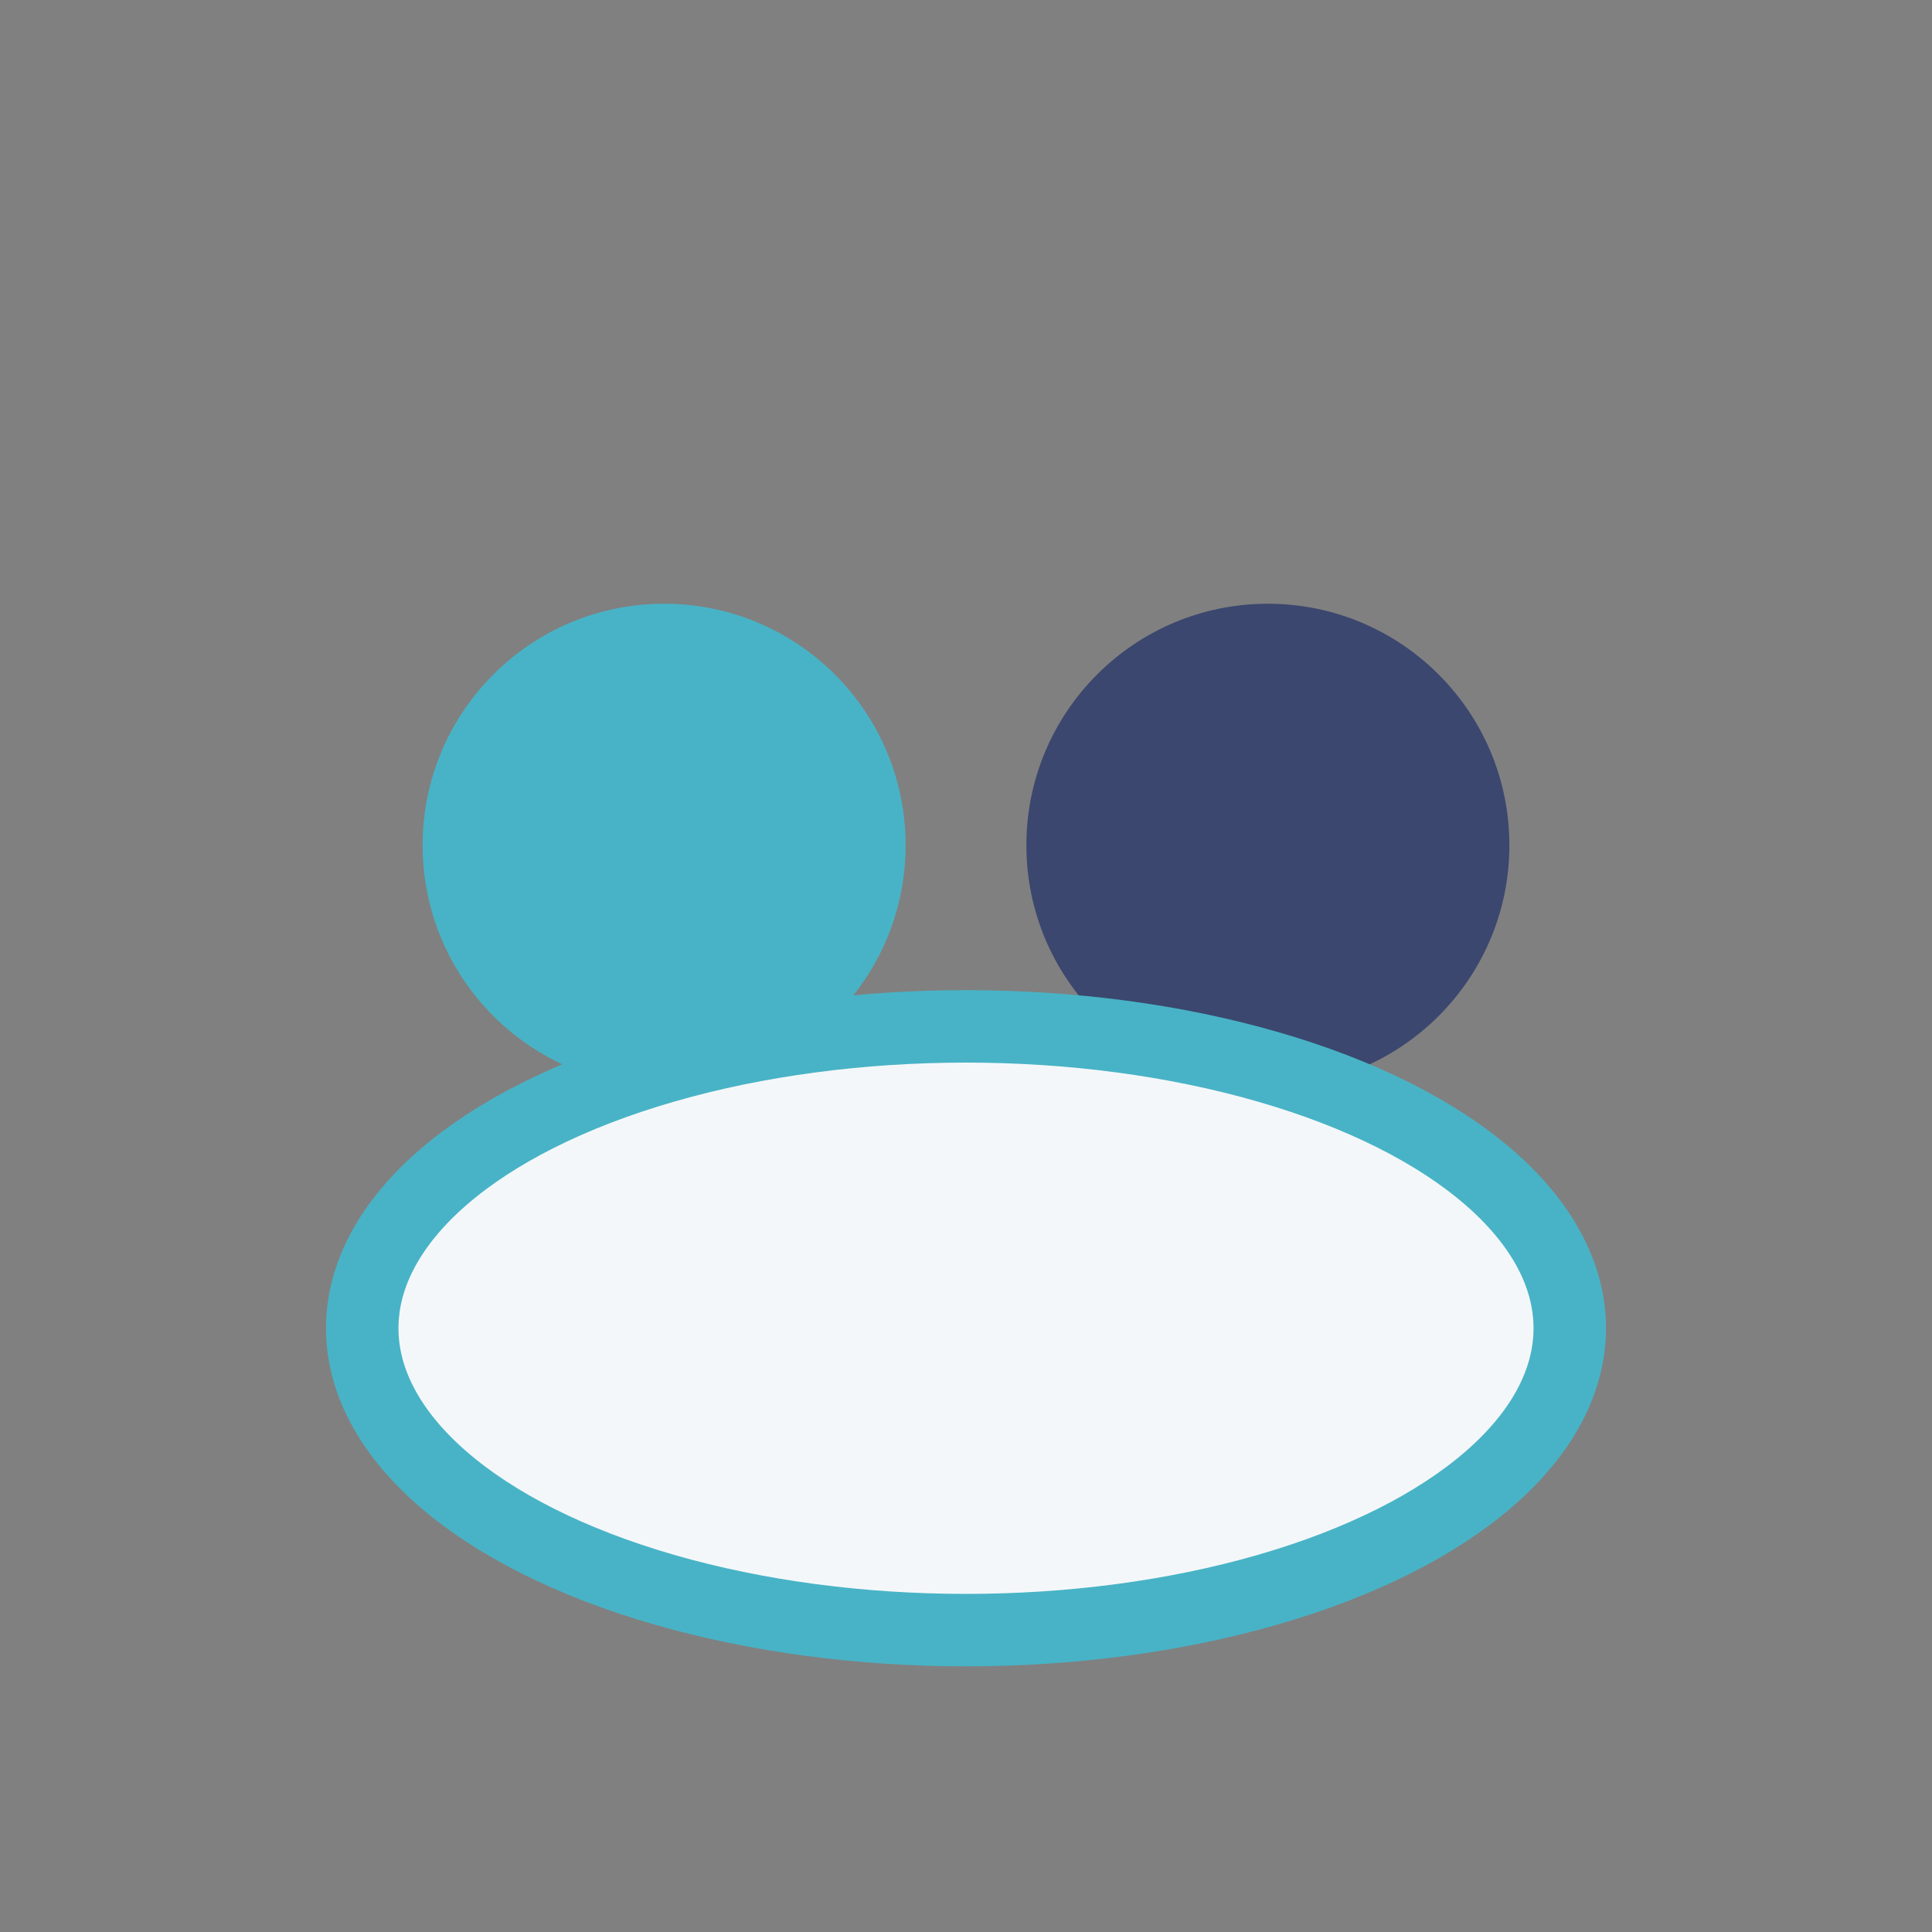 <?xml version="1.0" encoding="UTF-8"?>
<svg xmlns="http://www.w3.org/2000/svg" width="32" height="32" viewBox="0 0 32 32"><rect x="0" y="0" width="32" height="32" fill="#808080" stroke="none"/><circle cx="11" cy="14" r="4" fill="#48B3C6"/><circle cx="21" cy="14" r="4" fill="#3B476E"/><ellipse cx="16" cy="22" rx="10" ry="5" fill="#F4F7FA" stroke="#48B3C6" stroke-width="1.2"/></svg>